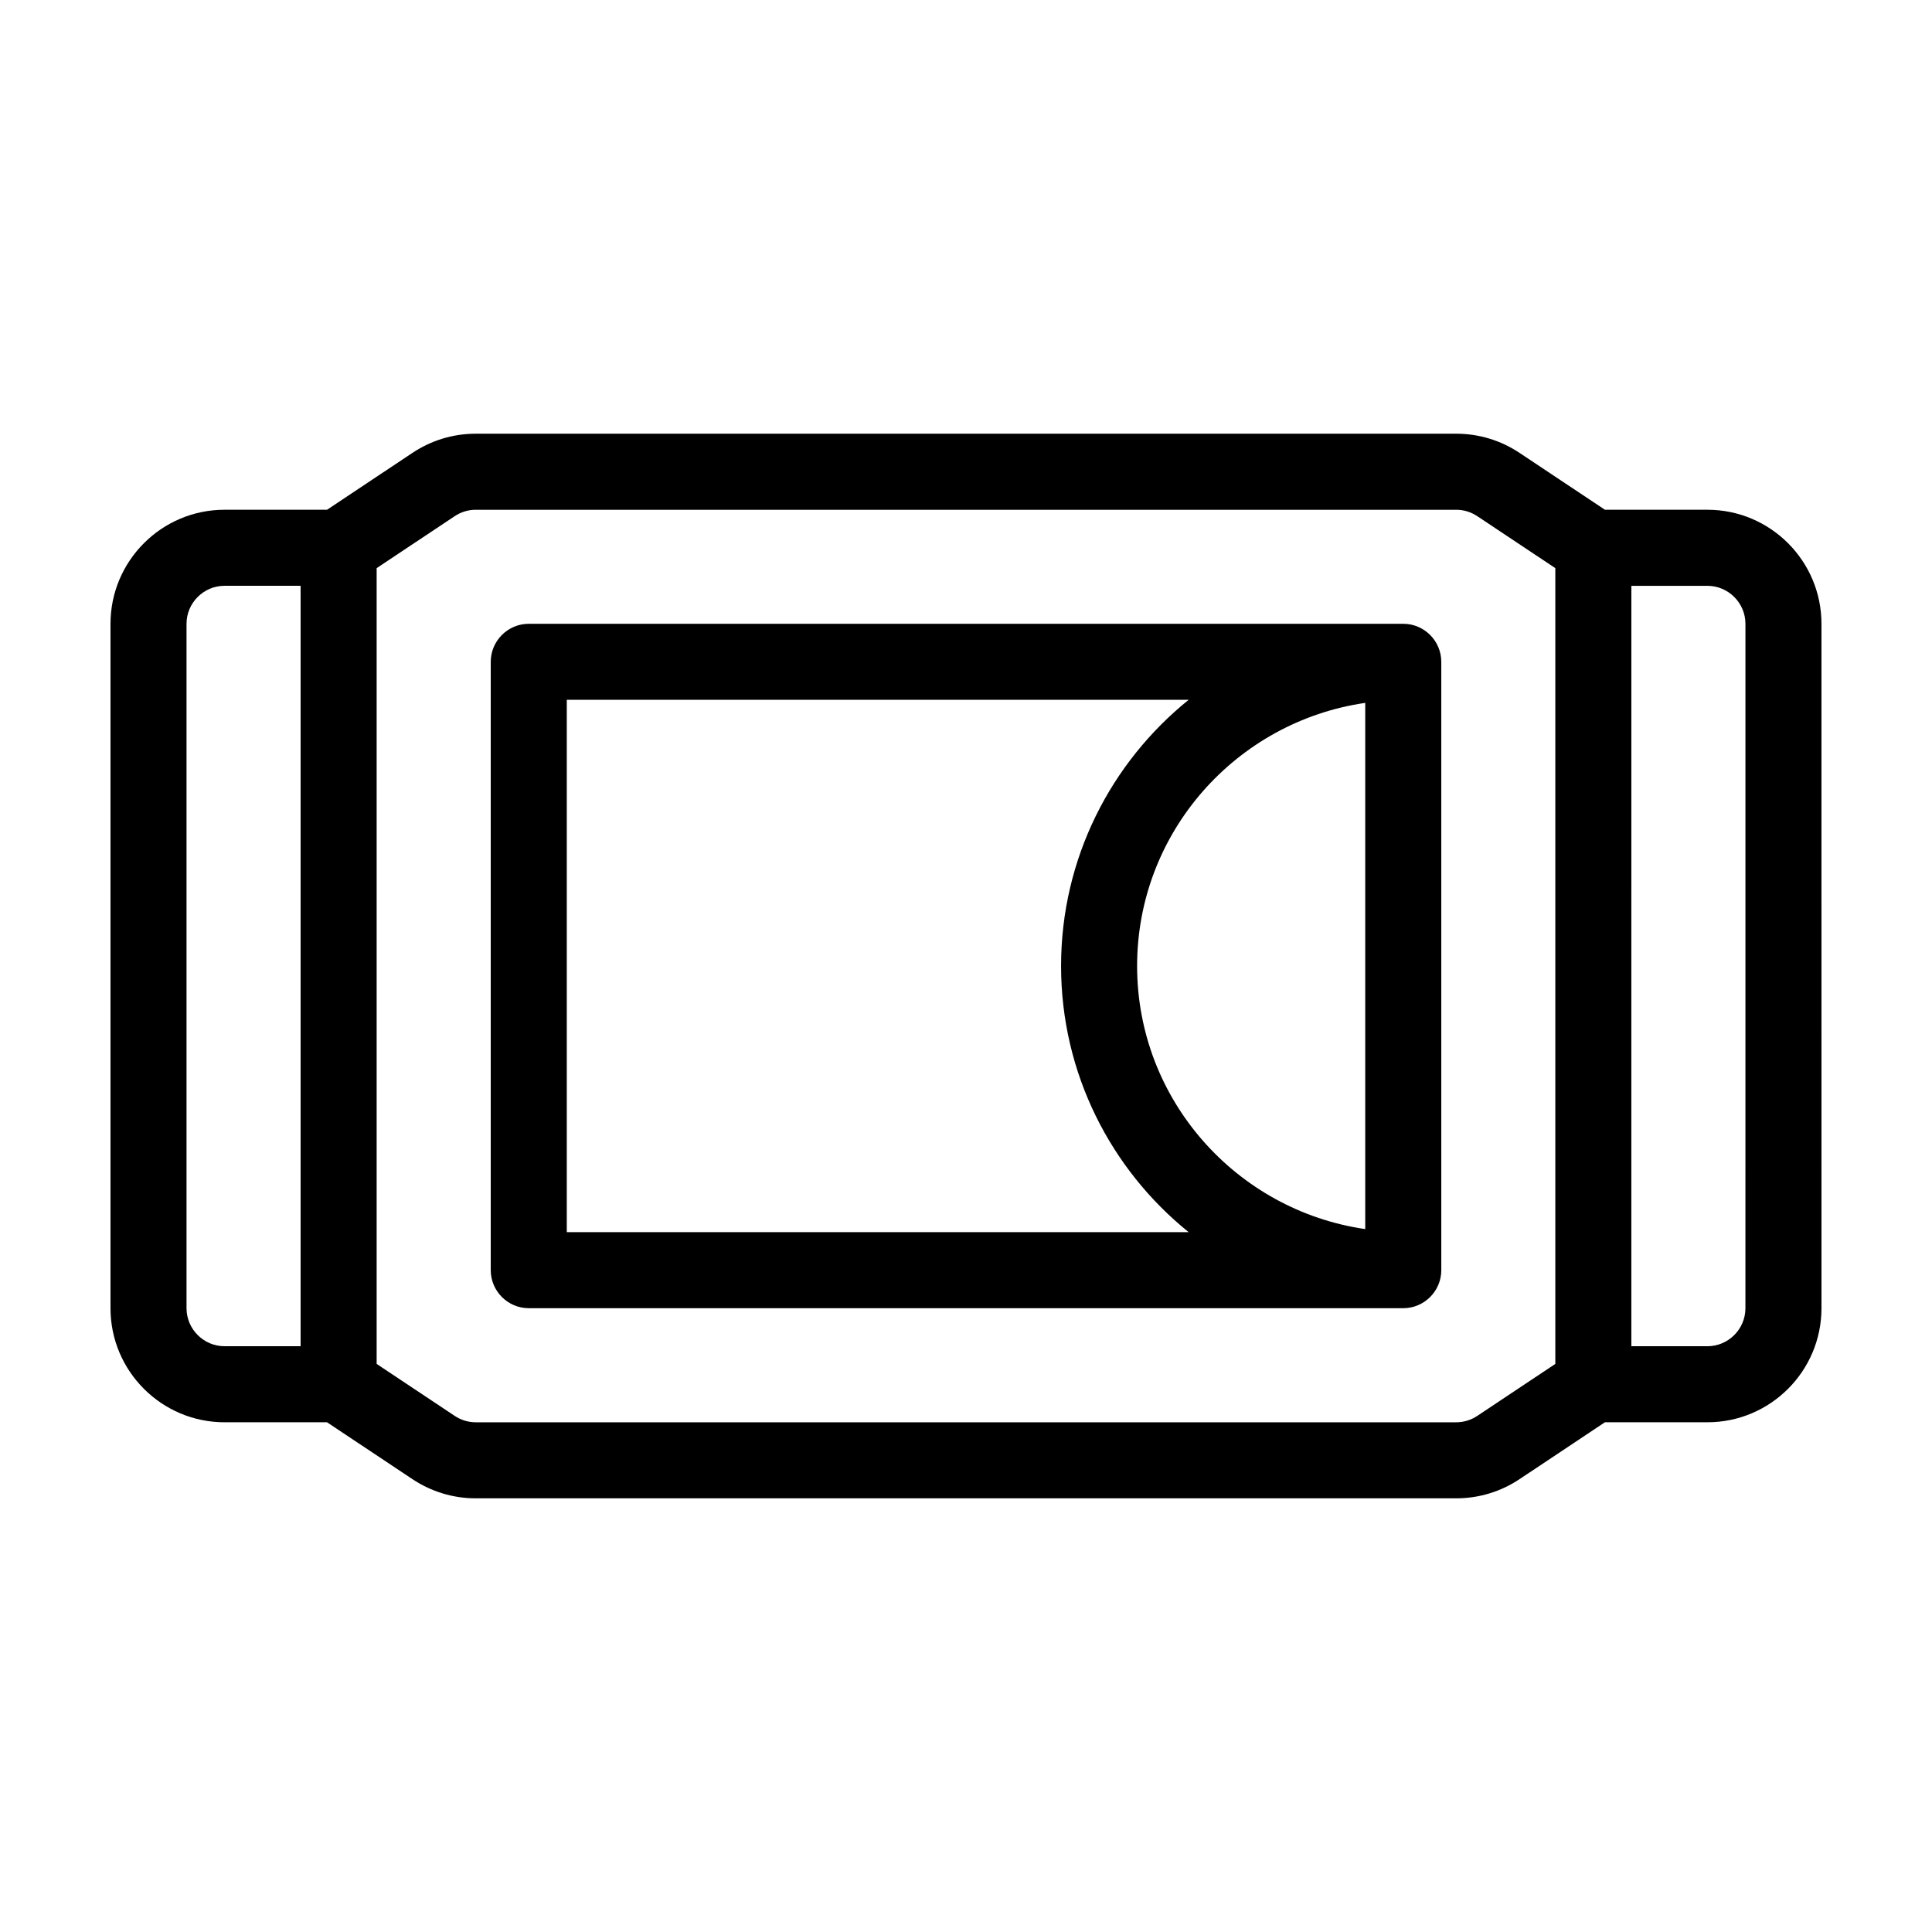 <?xml version="1.0" encoding="UTF-8"?>
<!-- Uploaded to: SVG Find, www.svgrepo.com, Generator: SVG Find Mixer Tools -->
<svg fill="#000000" width="800px" height="800px" version="1.1" viewBox="144 144 512 512" xmlns="http://www.w3.org/2000/svg">
 <g>
  <path d="m596.48 279.09h-27.156l-22.621-15.062c-4.988-3.328-10.781-5.09-16.777-5.09h-259.86c-5.996 0-11.789 1.762-16.777 5.09l-22.621 15.062h-27.156c-16.676 0-30.23 13.551-30.23 30.23v181.37c0 16.676 13.551 30.23 30.23 30.23h27.156l22.621 15.062c4.988 3.324 10.781 5.09 16.777 5.09h259.86c5.996 0 11.789-1.762 16.777-5.09l22.621-15.066h27.156c16.676 0 30.23-13.551 30.23-30.23l-0.004-181.37c0-16.676-13.551-30.227-30.227-30.227zm-403.05 211.6v-181.37c0-5.543 4.535-10.078 10.078-10.078h20.152v201.52h-20.152c-5.543 0.004-10.078-4.531-10.078-10.074zm342.09 28.516c-1.664 1.109-3.578 1.715-5.594 1.715h-259.86c-2.016 0-3.93-0.605-5.594-1.715l-20.656-13.754v-210.89l20.656-13.754c1.664-1.109 3.578-1.715 5.594-1.715h259.86c2.016 0 3.93 0.605 5.594 1.715l20.656 13.754v210.89zm71.035-28.516c0 5.543-4.535 10.078-10.078 10.078h-20.152l0.004-201.52h20.152c5.543 0 10.078 4.535 10.078 10.078z"/>
  <path d="m515.88 309.31h-231.75c-5.543 0-10.078 4.535-10.078 10.078v161.22c0 5.543 4.535 10.078 10.078 10.078h231.75c5.543 0 10.078-4.535 10.078-10.078l-0.004-161.22c0-5.543-4.531-10.078-10.074-10.078zm-70.535 90.688c0-35.469 26.348-64.789 60.457-69.727v139.45c-34.105-4.938-60.457-34.262-60.457-69.727zm-151.14 70.531v-141.07h164.8c-20.605 16.625-33.809 42.07-33.809 70.535s13.199 53.906 33.805 70.535z"/>
 </g>
</svg>